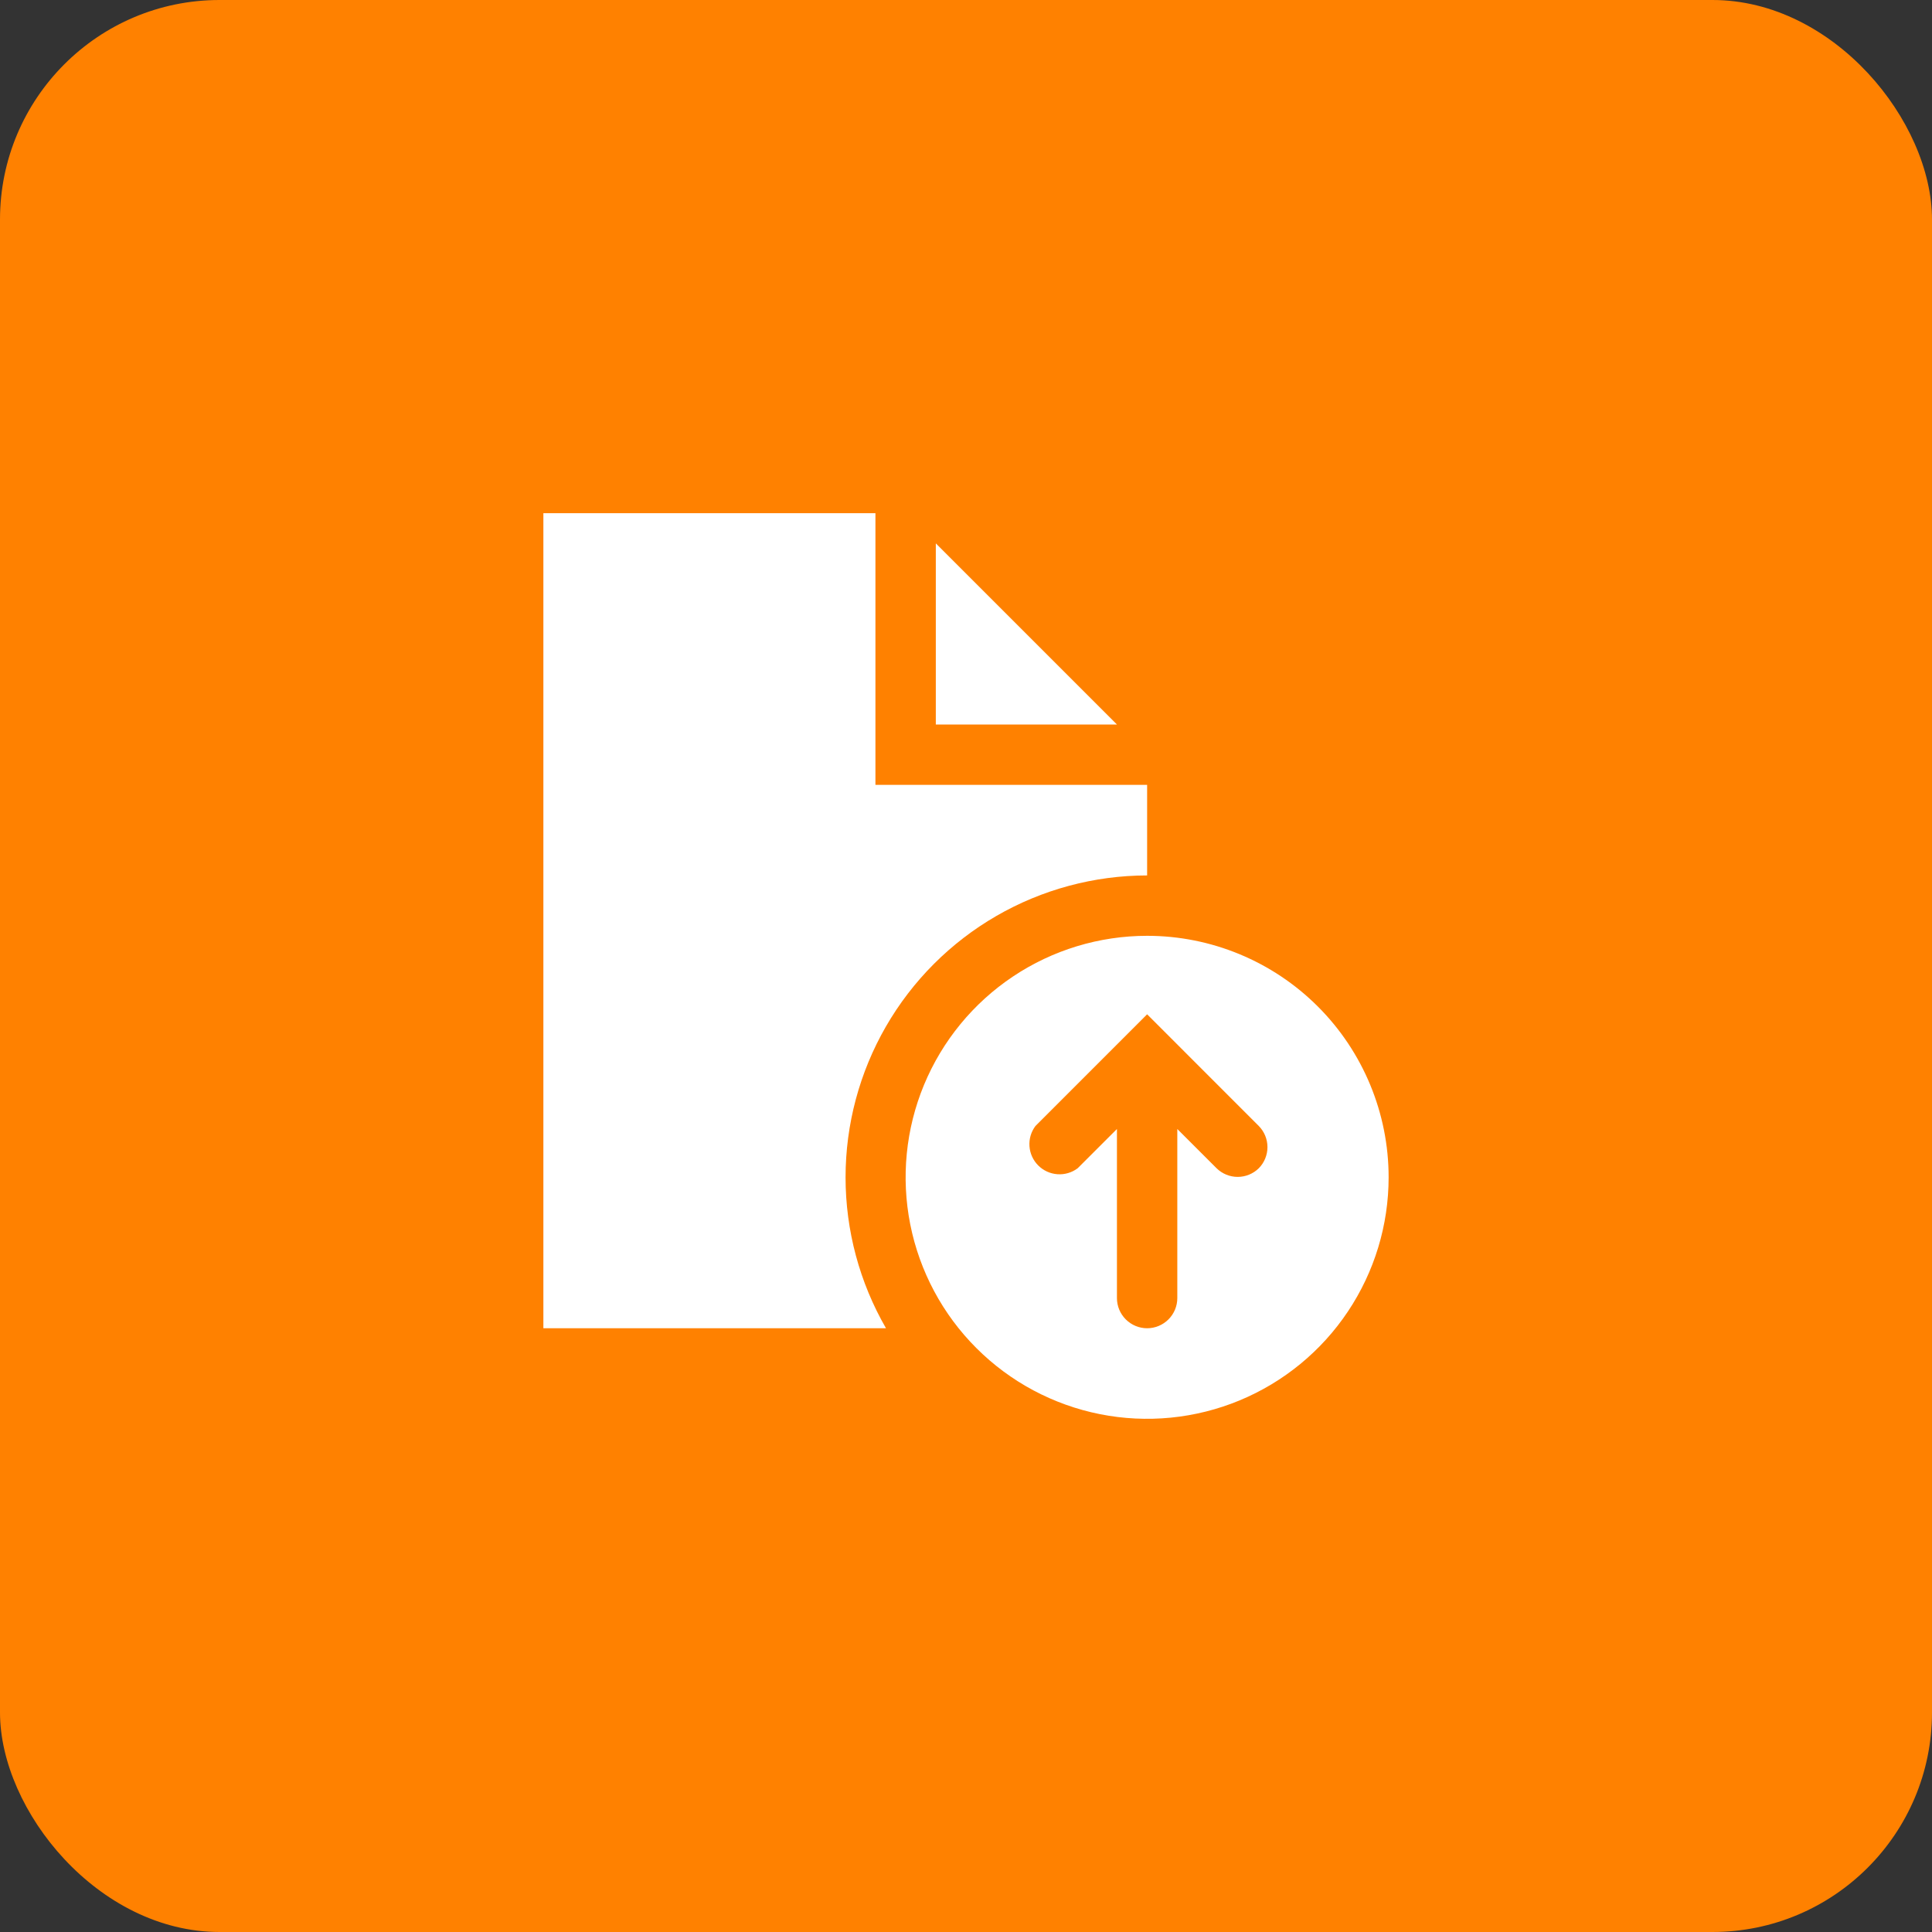 <svg width="88" height="88" viewBox="0 0 88 88" fill="none" xmlns="http://www.w3.org/2000/svg">
<rect x="0" y="0" width="88" height="88" fill="#333333" stroke="none"/>
<rect width="88" height="88" rx="10" fill="#FF8100"/>
<path d="M39.875 23.375H24.75V60.5H40.356C39.15 58.411 38.515 56.041 38.514 53.629C38.514 51.216 39.148 48.846 40.353 46.756C41.558 44.666 43.292 42.93 45.38 41.722C47.468 40.515 49.838 39.877 52.25 39.875V35.75H39.875V23.375Z" fill="white"/>
<path d="M42.625 24.75V33H50.875L42.625 24.75Z" fill="white"/>
<path d="M52.25 42.625C50.074 42.625 47.948 43.27 46.139 44.479C44.33 45.688 42.92 47.406 42.087 49.416C41.255 51.425 41.037 53.637 41.461 55.771C41.886 57.905 42.933 59.865 44.472 61.403C46.01 62.942 47.97 63.989 50.104 64.414C52.238 64.838 54.45 64.62 56.459 63.788C58.469 62.955 60.188 61.545 61.396 59.736C62.605 57.927 63.25 55.801 63.25 53.625C63.25 50.708 62.091 47.91 60.028 45.847C57.965 43.784 55.167 42.625 52.25 42.625ZM57.337 53.212C57.081 53.464 56.735 53.606 56.375 53.606C56.015 53.606 55.669 53.464 55.413 53.212L53.625 51.425V59.125C53.625 59.49 53.48 59.839 53.222 60.097C52.964 60.355 52.615 60.5 52.25 60.5C51.885 60.5 51.536 60.355 51.278 60.097C51.02 59.839 50.875 59.49 50.875 59.125V51.425L49.087 53.212C48.823 53.411 48.495 53.508 48.165 53.484C47.835 53.461 47.524 53.319 47.29 53.085C47.056 52.851 46.914 52.54 46.891 52.21C46.867 51.88 46.964 51.552 47.163 51.288L52.25 46.2L57.337 51.288C57.589 51.544 57.731 51.89 57.731 52.25C57.731 52.61 57.589 52.956 57.337 53.212Z" fill="white"/>
</svg>

